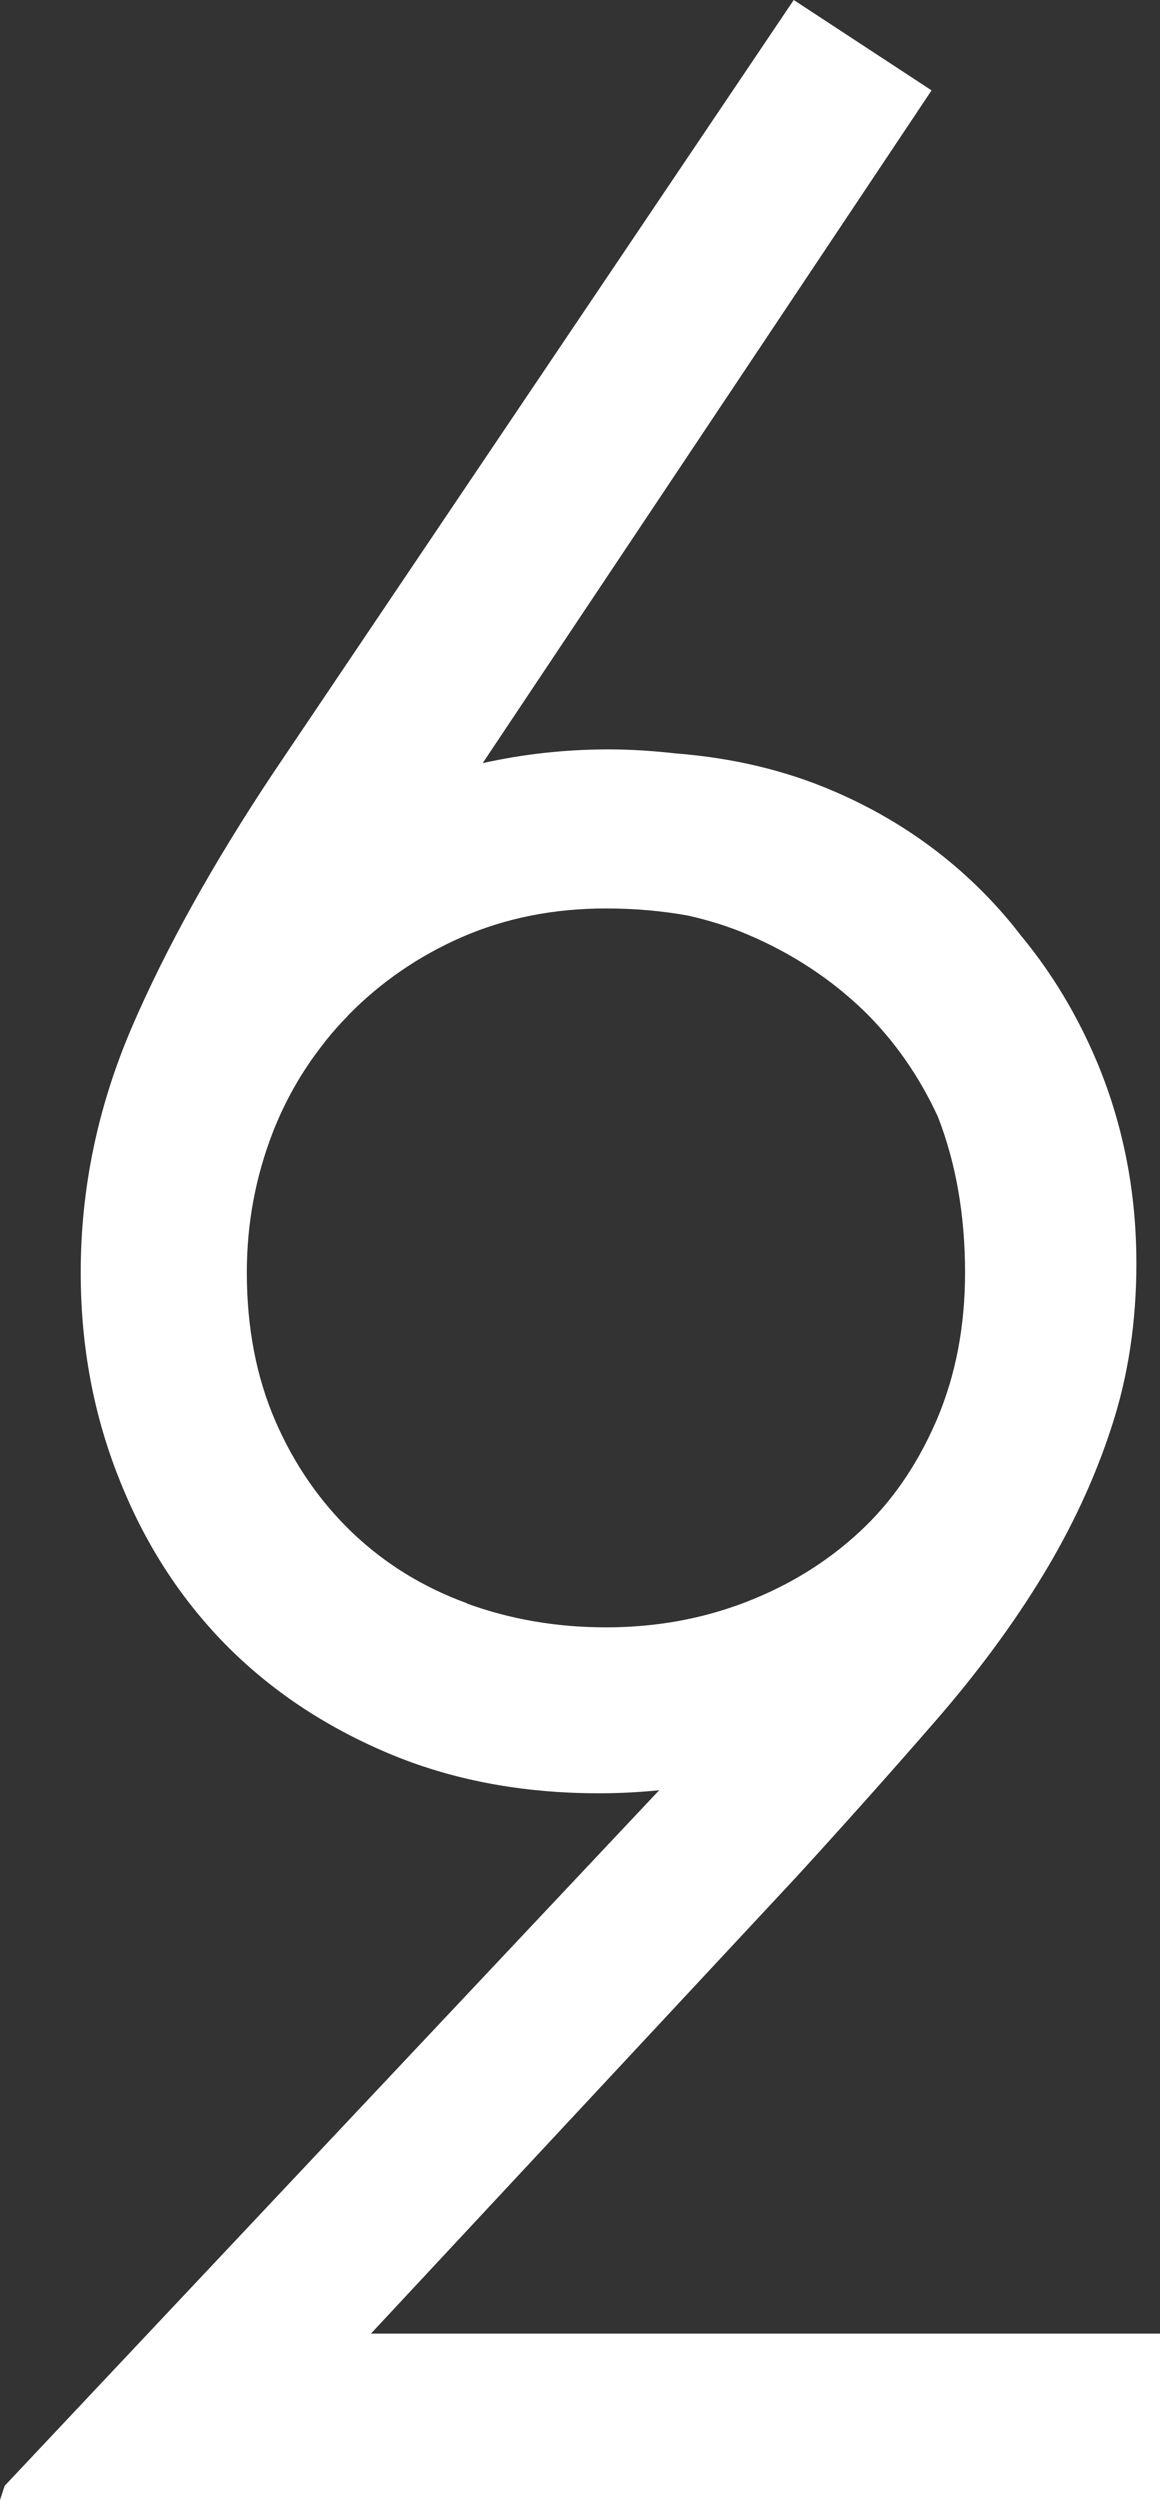 <?xml version="1.0" encoding="UTF-8"?><svg id="a" xmlns="http://www.w3.org/2000/svg" viewBox="0 0 42.25 91.01"><rect x="0" y="0" width="42.25" height="91.01" fill="#333333" stroke="none"/><defs><style>.b{fill:#fff;}</style></defs><path class="b" d="M13.51,84.95l15.5-16.63c1.85-2.02,3.53-3.91,5.06-5.67,1.53-1.76,2.83-3.52,3.9-5.28,1.07-1.76,1.91-3.56,2.51-5.41,.61-1.85,.91-3.84,.91-5.97,0-2.6-.48-5.04-1.43-7.32-.72-1.71-1.65-3.26-2.79-4.63-.35-.46-.73-.9-1.12-1.31-1.59-1.67-3.49-2.99-5.71-3.94-1.77-.76-3.68-1.2-5.69-1.36-.81-.09-1.63-.15-2.48-.15-1.63,0-3.15,.18-4.59,.5L33.93,3.29,28.91,0,9.95,28.14c-2.19,3.29-3.91,6.38-5.15,9.26-1.24,2.89-1.86,5.86-1.86,8.92,0,2.66,.46,5.15,1.39,7.49,.92,2.34,2.21,4.34,3.85,6.02,1.65,1.68,3.62,3,5.93,3.98,2.31,.98,4.88,1.47,7.71,1.47,.75,0,1.48-.04,2.19-.11-.07,.07-.12,.13-.19,.2L.17,90.49l-.17,.52H42.25v-6.06H13.51Zm3.49-26.59c-1.59-.58-2.97-1.43-4.16-2.56-1.18-1.13-2.12-2.48-2.81-4.07-.69-1.59-1.04-3.39-1.04-5.41,0-1.79,.32-3.49,.95-5.11,.45-1.15,1.05-2.2,1.79-3.15,.06-.07,.11-.15,.17-.22,.23-.28,.47-.56,.73-.82,.02-.02,.04-.05,.06-.07,1.18-1.2,2.56-2.15,4.14-2.84,1.59-.69,3.33-1.04,5.24-1.04,1.05,0,2.05,.09,2.99,.26,.76,.17,1.5,.4,2.22,.71,1.61,.69,3.01,1.62,4.2,2.77,1.11,1.09,2,2.37,2.68,3.84,.65,1.67,.99,3.56,.99,5.68,0,1.95-.34,3.72-1.02,5.33-.02,.05-.05,.11-.07,.16-.69,1.56-1.6,2.88-2.76,3.95-1.19,1.1-2.57,1.95-4.16,2.56-1.59,.61-3.28,.91-5.07,.91s-3.48-.29-5.07-.87Z"/></svg>